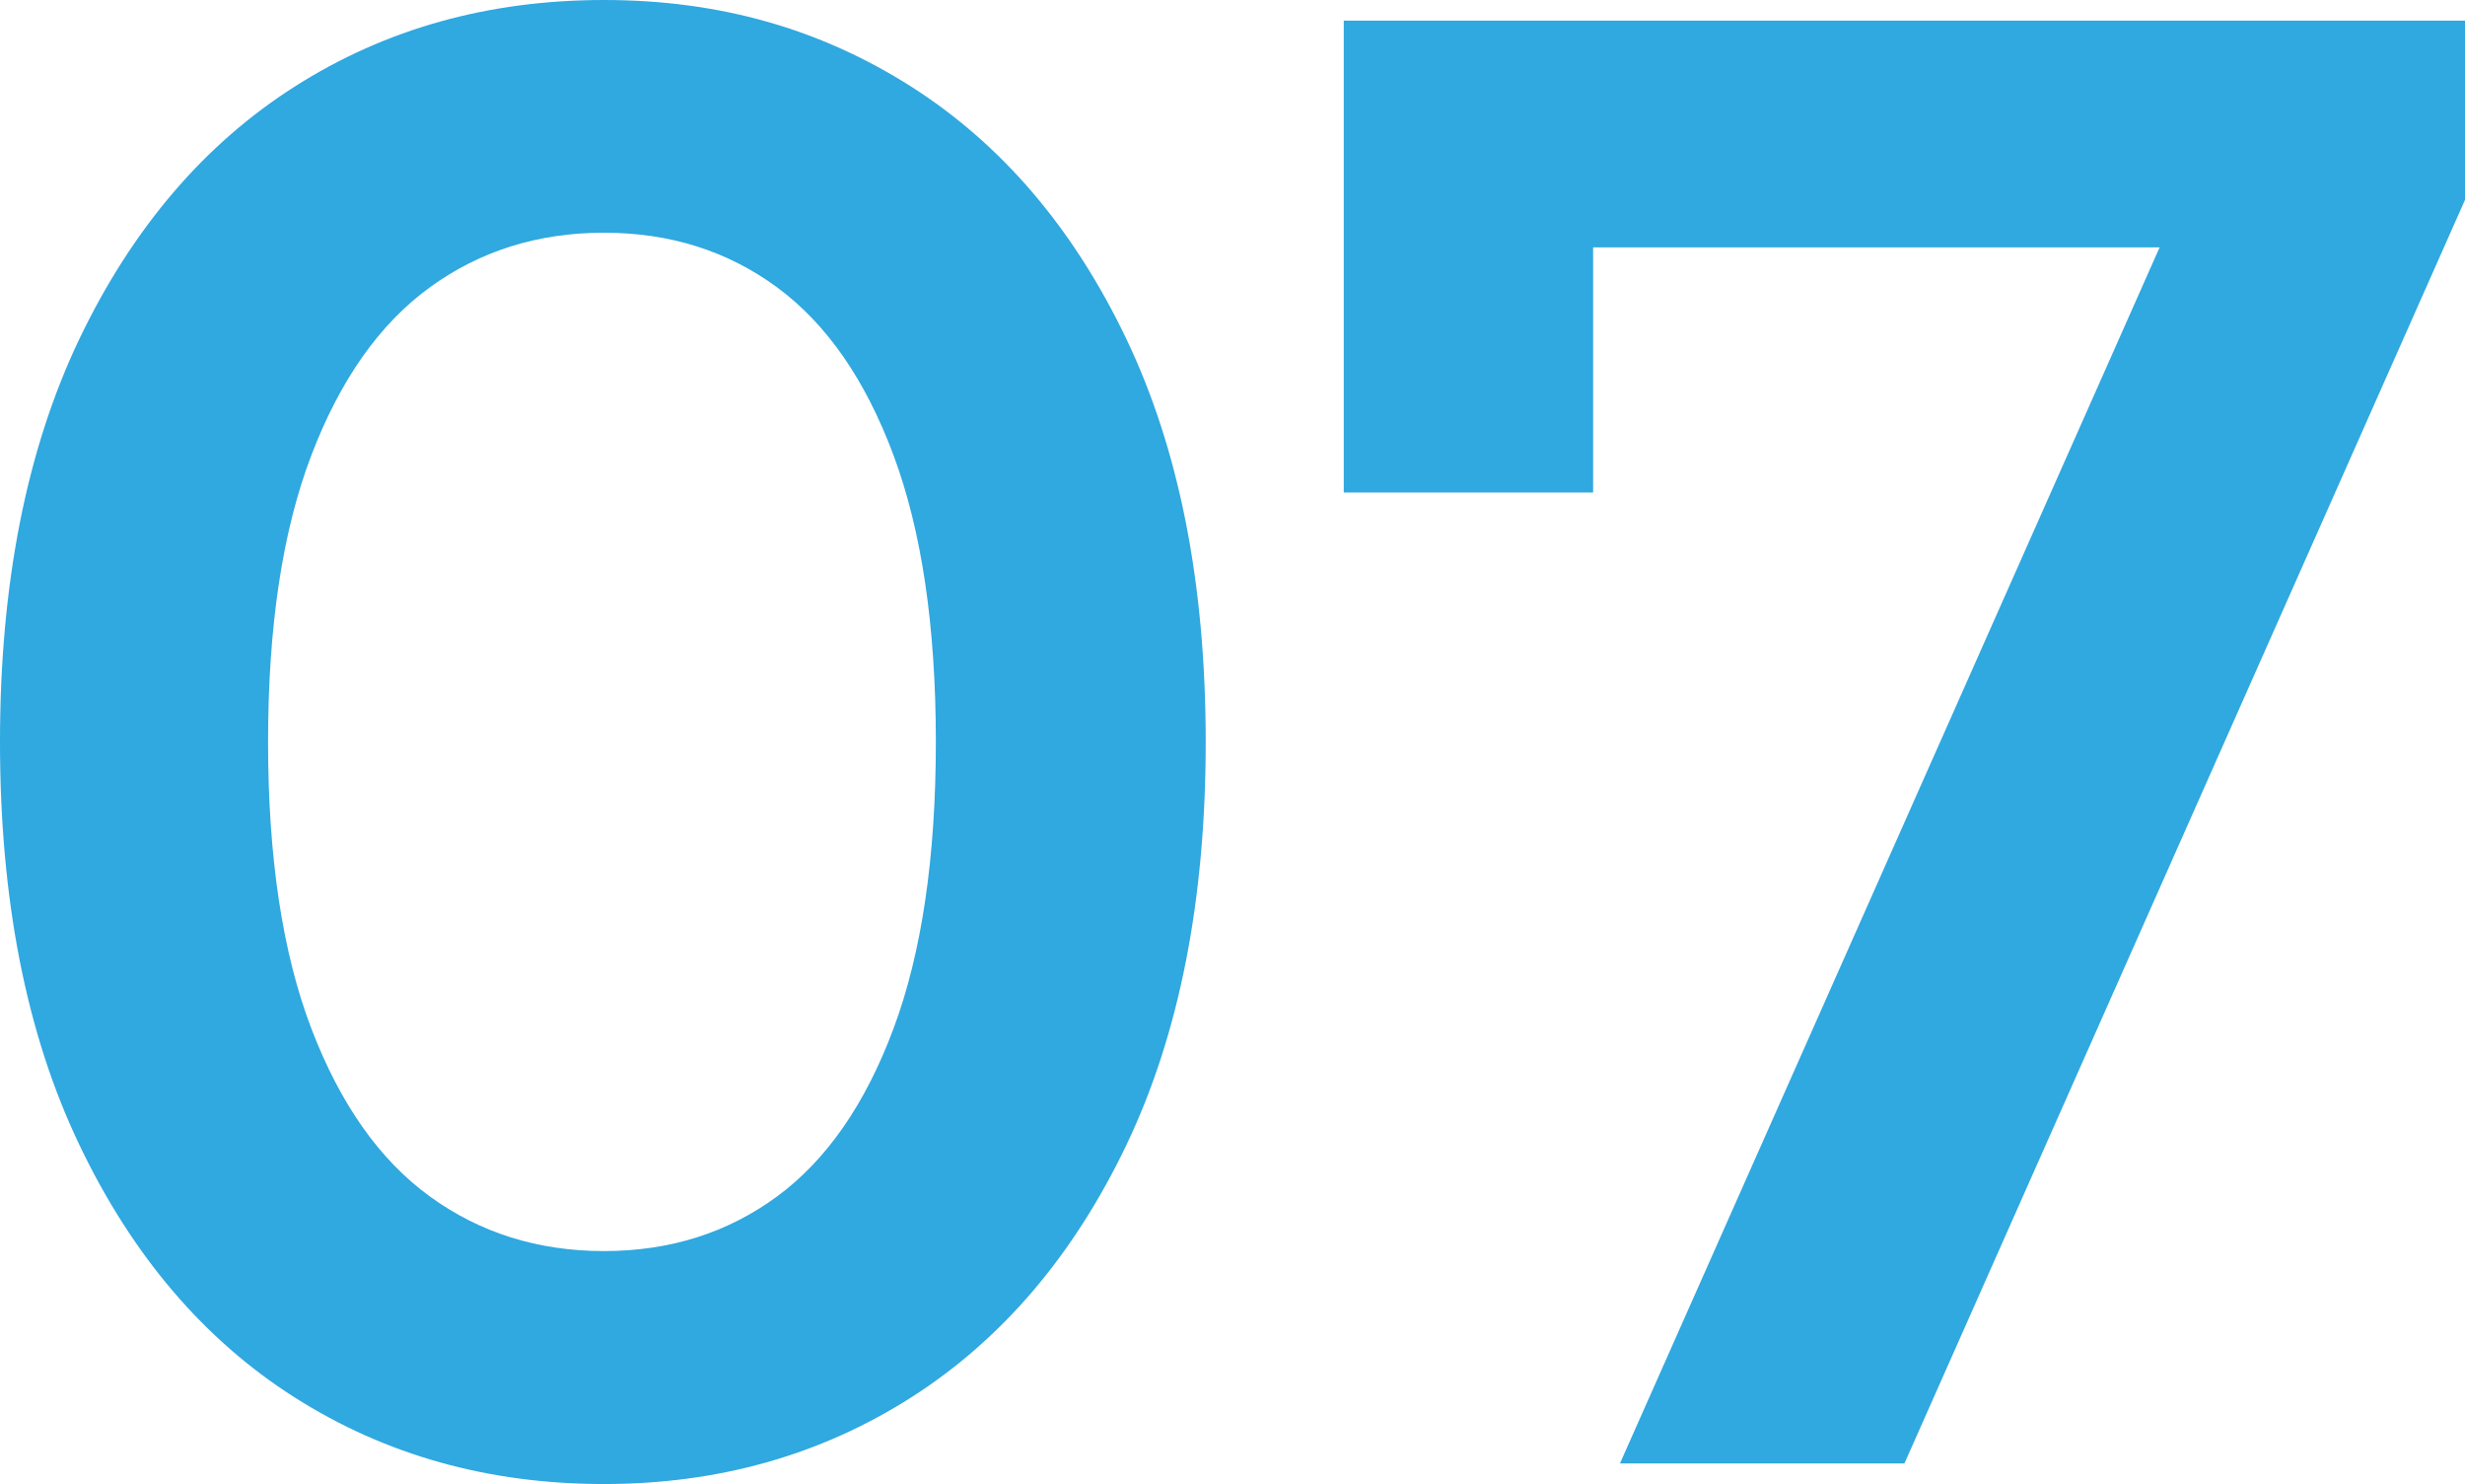 <svg xmlns="http://www.w3.org/2000/svg" id="Layer_2" viewBox="0 0 205.71 123.84"><defs><style>.cls-1{fill:#30a8e0;}</style></defs><g id="Layer_1-2"><g><path class="cls-1" d="M50.4,123.84c-9.63,0-18.23-2.41-25.8-7.22s-13.56-11.84-17.97-21.07C2.21,86.32,0,75.11,0,61.92S2.21,37.53,6.62,28.29C11.04,19.07,17.03,12.04,24.6,7.22S40.76,0,50.4,0s18.06,2.41,25.63,7.22c7.57,4.82,13.56,11.84,17.97,21.07,4.41,9.23,6.62,20.44,6.62,33.63s-2.21,24.4-6.62,33.63c-4.42,9.23-10.41,16.25-17.97,21.07-7.57,4.82-16.11,7.22-25.63,7.22Zm0-19.44c5.5,0,10.32-1.52,14.45-4.56,4.13-3.04,7.37-7.71,9.72-14.02,2.35-6.3,3.53-14.28,3.53-23.91s-1.18-17.6-3.53-23.91c-2.35-6.31-5.59-10.98-9.72-14.02-4.13-3.04-8.94-4.56-14.45-4.56s-10.35,1.52-14.53,4.56c-4.19,3.04-7.48,7.71-9.89,14.02-2.41,6.31-3.61,14.28-3.61,23.91s1.2,17.6,3.61,23.91c2.41,6.31,5.7,10.98,9.89,14.02,4.18,3.04,9.03,4.56,14.53,4.56Z"></path><path class="cls-1" d="M135.19,122.12L184.73,10.49l5.85,10.15H122.29l10.66-10.84v31.3h-20.81V1.72h93.57v14.96l-46.78,105.44h-23.74Z"></path></g></g></svg>